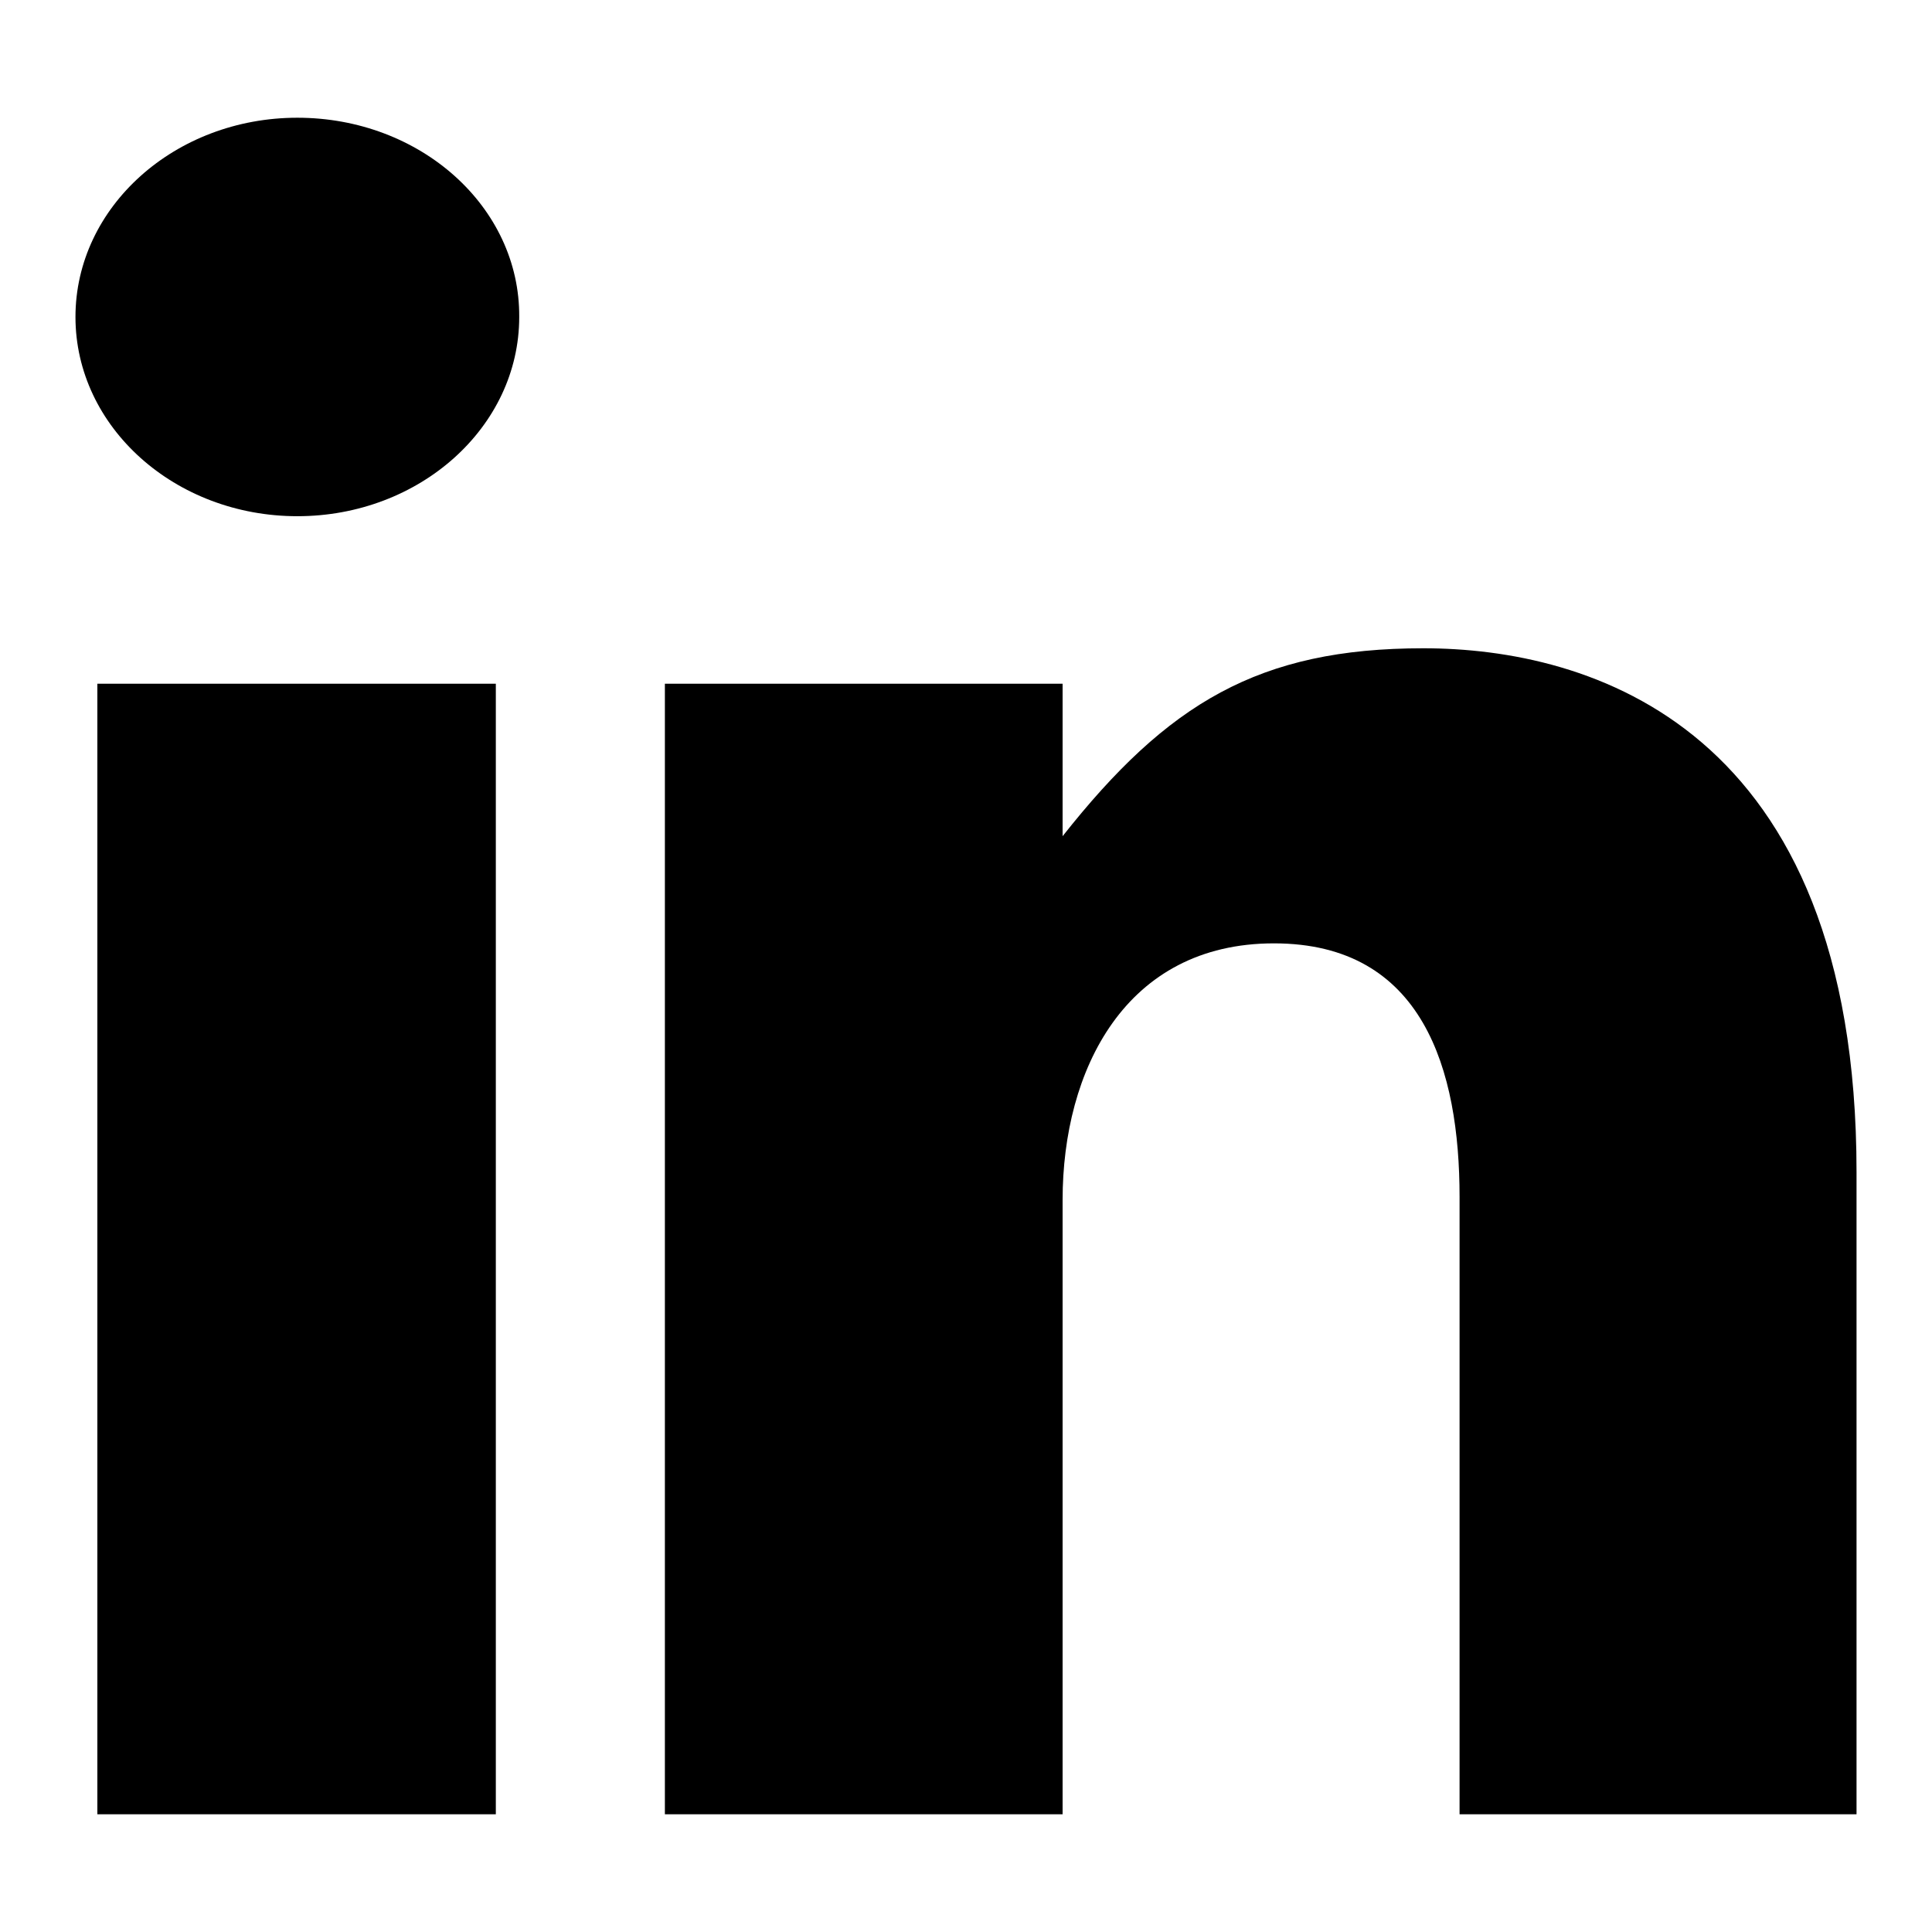 <?xml version="1.0" encoding="utf-8"?>
<!-- Svg Vector Icons : http://www.onlinewebfonts.com/icon -->
<!DOCTYPE svg PUBLIC "-//W3C//DTD SVG 1.1//EN" "http://www.w3.org/Graphics/SVG/1.1/DTD/svg11.dtd">
<svg version="1.1" xmlns="http://www.w3.org/2000/svg" xmlns:xlink="http://www.w3.org/1999/xlink" x="0px" y="0px" viewBox="0 0 256 256" enable-background="new 0 0 256 256" xml:space="preserve">
<g> <path fill="#000000" d="M12.9,240.4h52.8V90.6H12.9V240.4z M188.6,85.9c-21.8,0-33.9,7.3-47.8,24.9V90.6H88.1v149.8h52.7V159 c0-17.2,8.3-34,28-34c19.8,0,24.6,16.8,24.6,33.6v81.8H246v-85.1C246,96.1,210.5,85.9,188.6,85.9L188.6,85.9z M39.4,15.6 C23.2,15.6,10,27.4,10,42c0,14.6,13.2,26.4,29.4,26.4c16.2,0,29.4-11.8,29.4-26.4C68.9,27.4,55.7,15.6,39.4,15.6z"/></g>
</svg>